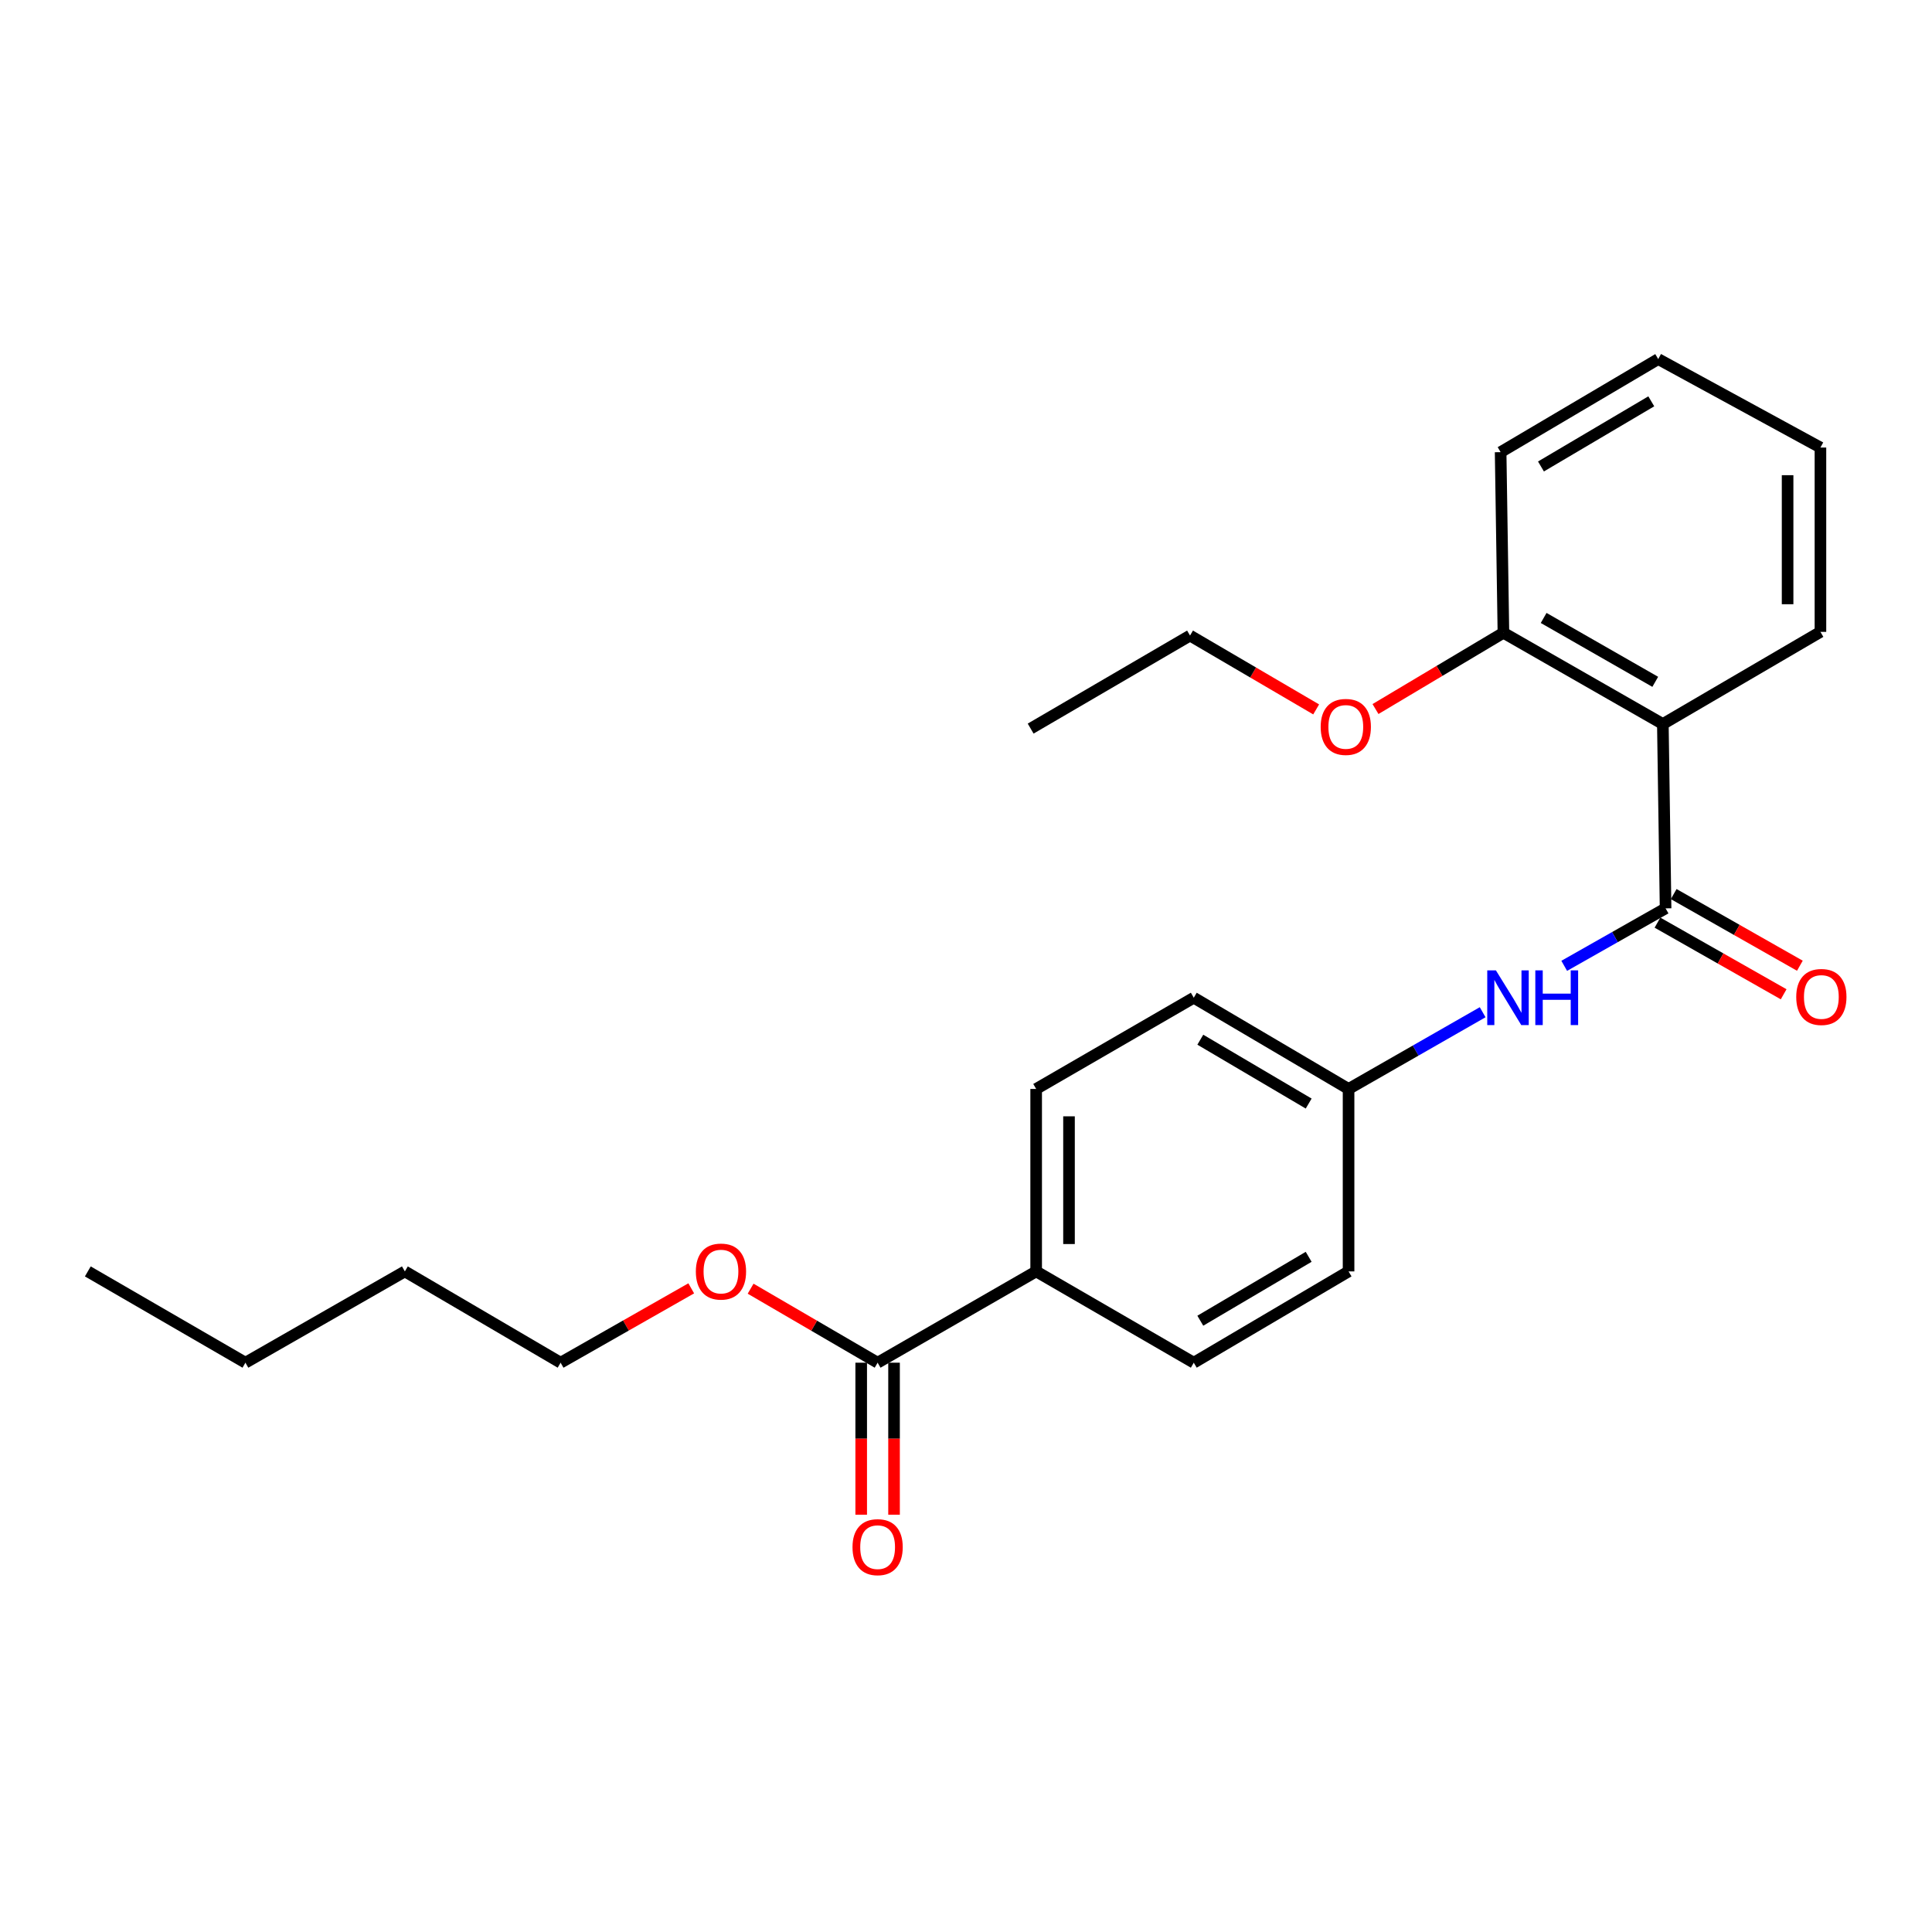 <?xml version='1.0' encoding='iso-8859-1'?>
<svg version='1.1' baseProfile='full'
              xmlns='http://www.w3.org/2000/svg'
                      xmlns:rdkit='http://www.rdkit.org/xml'
                      xmlns:xlink='http://www.w3.org/1999/xlink'
                  xml:space='preserve'
width='1000px' height='1000px' viewBox='0 0 1000 1000'>
<!-- END OF HEADER -->
<rect style='opacity:1.0;fill:#FFFFFF;stroke:none' width='1000' height='1000' x='0' y='0'> </rect>
<path class='bond-0' d='M 862.106,470.164 L 860.689,374.751' style='fill:none;fill-rule:evenodd;stroke:#000000;stroke-width:6px;stroke-linecap:butt;stroke-linejoin:miter;stroke-opacity:1' />
<path class='bond-1' d='M 862.106,470.164 L 835.873,485.04' style='fill:none;fill-rule:evenodd;stroke:#000000;stroke-width:6px;stroke-linecap:butt;stroke-linejoin:miter;stroke-opacity:1' />
<path class='bond-1' d='M 835.873,485.04 L 809.641,499.916' style='fill:none;fill-rule:evenodd;stroke:#0000FF;stroke-width:6px;stroke-linecap:butt;stroke-linejoin:miter;stroke-opacity:1' />
<path class='bond-4' d='M 857.909,477.555 L 890.561,496.098' style='fill:none;fill-rule:evenodd;stroke:#000000;stroke-width:6px;stroke-linecap:butt;stroke-linejoin:miter;stroke-opacity:1' />
<path class='bond-4' d='M 890.561,496.098 L 923.214,514.64' style='fill:none;fill-rule:evenodd;stroke:#FF0000;stroke-width:6px;stroke-linecap:butt;stroke-linejoin:miter;stroke-opacity:1' />
<path class='bond-4' d='M 866.303,462.773 L 898.956,481.316' style='fill:none;fill-rule:evenodd;stroke:#000000;stroke-width:6px;stroke-linecap:butt;stroke-linejoin:miter;stroke-opacity:1' />
<path class='bond-4' d='M 898.956,481.316 L 931.609,499.858' style='fill:none;fill-rule:evenodd;stroke:#FF0000;stroke-width:6px;stroke-linecap:butt;stroke-linejoin:miter;stroke-opacity:1' />
<path class='bond-5' d='M 860.689,374.751 L 778.167,327.521' style='fill:none;fill-rule:evenodd;stroke:#000000;stroke-width:6px;stroke-linecap:butt;stroke-linejoin:miter;stroke-opacity:1' />
<path class='bond-5' d='M 856.755,352.913 L 798.99,319.852' style='fill:none;fill-rule:evenodd;stroke:#000000;stroke-width:6px;stroke-linecap:butt;stroke-linejoin:miter;stroke-opacity:1' />
<path class='bond-13' d='M 860.689,374.751 L 942.257,327.059' style='fill:none;fill-rule:evenodd;stroke:#000000;stroke-width:6px;stroke-linecap:butt;stroke-linejoin:miter;stroke-opacity:1' />
<path class='bond-7' d='M 767.421,523.926 L 732.719,543.783' style='fill:none;fill-rule:evenodd;stroke:#0000FF;stroke-width:6px;stroke-linecap:butt;stroke-linejoin:miter;stroke-opacity:1' />
<path class='bond-7' d='M 732.719,543.783 L 698.016,563.64' style='fill:none;fill-rule:evenodd;stroke:#000000;stroke-width:6px;stroke-linecap:butt;stroke-linejoin:miter;stroke-opacity:1' />
<path class='bond-2' d='M 454.257,705.329 L 536.316,658.08' style='fill:none;fill-rule:evenodd;stroke:#000000;stroke-width:6px;stroke-linecap:butt;stroke-linejoin:miter;stroke-opacity:1' />
<path class='bond-6' d='M 445.757,705.329 L 445.757,744.673' style='fill:none;fill-rule:evenodd;stroke:#000000;stroke-width:6px;stroke-linecap:butt;stroke-linejoin:miter;stroke-opacity:1' />
<path class='bond-6' d='M 445.757,744.673 L 445.757,784.018' style='fill:none;fill-rule:evenodd;stroke:#FF0000;stroke-width:6px;stroke-linecap:butt;stroke-linejoin:miter;stroke-opacity:1' />
<path class='bond-6' d='M 462.757,705.329 L 462.757,744.673' style='fill:none;fill-rule:evenodd;stroke:#000000;stroke-width:6px;stroke-linecap:butt;stroke-linejoin:miter;stroke-opacity:1' />
<path class='bond-6' d='M 462.757,744.673 L 462.757,784.018' style='fill:none;fill-rule:evenodd;stroke:#FF0000;stroke-width:6px;stroke-linecap:butt;stroke-linejoin:miter;stroke-opacity:1' />
<path class='bond-10' d='M 454.257,705.329 L 421.387,686.176' style='fill:none;fill-rule:evenodd;stroke:#000000;stroke-width:6px;stroke-linecap:butt;stroke-linejoin:miter;stroke-opacity:1' />
<path class='bond-10' d='M 421.387,686.176 L 388.517,667.023' style='fill:none;fill-rule:evenodd;stroke:#FF0000;stroke-width:6px;stroke-linecap:butt;stroke-linejoin:miter;stroke-opacity:1' />
<path class='bond-3' d='M 536.316,658.08 L 536.316,563.64' style='fill:none;fill-rule:evenodd;stroke:#000000;stroke-width:6px;stroke-linecap:butt;stroke-linejoin:miter;stroke-opacity:1' />
<path class='bond-3' d='M 553.315,643.914 L 553.315,577.806' style='fill:none;fill-rule:evenodd;stroke:#000000;stroke-width:6px;stroke-linecap:butt;stroke-linejoin:miter;stroke-opacity:1' />
<path class='bond-24' d='M 536.316,658.08 L 617.893,705.329' style='fill:none;fill-rule:evenodd;stroke:#000000;stroke-width:6px;stroke-linecap:butt;stroke-linejoin:miter;stroke-opacity:1' />
<path class='bond-14' d='M 778.167,327.521 L 745.061,347.261' style='fill:none;fill-rule:evenodd;stroke:#000000;stroke-width:6px;stroke-linecap:butt;stroke-linejoin:miter;stroke-opacity:1' />
<path class='bond-14' d='M 745.061,347.261 L 711.955,367' style='fill:none;fill-rule:evenodd;stroke:#FF0000;stroke-width:6px;stroke-linecap:butt;stroke-linejoin:miter;stroke-opacity:1' />
<path class='bond-15' d='M 778.167,327.521 L 776.723,234.035' style='fill:none;fill-rule:evenodd;stroke:#000000;stroke-width:6px;stroke-linecap:butt;stroke-linejoin:miter;stroke-opacity:1' />
<path class='bond-11' d='M 698.016,563.64 L 698.016,658.08' style='fill:none;fill-rule:evenodd;stroke:#000000;stroke-width:6px;stroke-linecap:butt;stroke-linejoin:miter;stroke-opacity:1' />
<path class='bond-12' d='M 698.016,563.64 L 617.893,516.42' style='fill:none;fill-rule:evenodd;stroke:#000000;stroke-width:6px;stroke-linecap:butt;stroke-linejoin:miter;stroke-opacity:1' />
<path class='bond-12' d='M 677.367,571.202 L 621.281,538.148' style='fill:none;fill-rule:evenodd;stroke:#000000;stroke-width:6px;stroke-linecap:butt;stroke-linejoin:miter;stroke-opacity:1' />
<path class='bond-8' d='M 536.316,563.64 L 617.893,516.42' style='fill:none;fill-rule:evenodd;stroke:#000000;stroke-width:6px;stroke-linecap:butt;stroke-linejoin:miter;stroke-opacity:1' />
<path class='bond-9' d='M 617.893,705.329 L 698.016,658.08' style='fill:none;fill-rule:evenodd;stroke:#000000;stroke-width:6px;stroke-linecap:butt;stroke-linejoin:miter;stroke-opacity:1' />
<path class='bond-9' d='M 621.277,683.599 L 677.363,650.525' style='fill:none;fill-rule:evenodd;stroke:#000000;stroke-width:6px;stroke-linecap:butt;stroke-linejoin:miter;stroke-opacity:1' />
<path class='bond-16' d='M 357.783,666.84 L 323.975,686.084' style='fill:none;fill-rule:evenodd;stroke:#FF0000;stroke-width:6px;stroke-linecap:butt;stroke-linejoin:miter;stroke-opacity:1' />
<path class='bond-16' d='M 323.975,686.084 L 290.168,705.329' style='fill:none;fill-rule:evenodd;stroke:#000000;stroke-width:6px;stroke-linecap:butt;stroke-linejoin:miter;stroke-opacity:1' />
<path class='bond-20' d='M 942.257,327.059 L 942.257,231.646' style='fill:none;fill-rule:evenodd;stroke:#000000;stroke-width:6px;stroke-linecap:butt;stroke-linejoin:miter;stroke-opacity:1' />
<path class='bond-20' d='M 925.258,312.747 L 925.258,245.958' style='fill:none;fill-rule:evenodd;stroke:#000000;stroke-width:6px;stroke-linecap:butt;stroke-linejoin:miter;stroke-opacity:1' />
<path class='bond-17' d='M 681.245,367.189 L 648.601,348.078' style='fill:none;fill-rule:evenodd;stroke:#FF0000;stroke-width:6px;stroke-linecap:butt;stroke-linejoin:miter;stroke-opacity:1' />
<path class='bond-17' d='M 648.601,348.078 L 615.957,328.966' style='fill:none;fill-rule:evenodd;stroke:#000000;stroke-width:6px;stroke-linecap:butt;stroke-linejoin:miter;stroke-opacity:1' />
<path class='bond-25' d='M 776.723,234.035 L 858.29,185.861' style='fill:none;fill-rule:evenodd;stroke:#000000;stroke-width:6px;stroke-linecap:butt;stroke-linejoin:miter;stroke-opacity:1' />
<path class='bond-25' d='M 797.602,241.446 L 854.7,207.725' style='fill:none;fill-rule:evenodd;stroke:#000000;stroke-width:6px;stroke-linecap:butt;stroke-linejoin:miter;stroke-opacity:1' />
<path class='bond-18' d='M 290.168,705.329 L 209.554,658.08' style='fill:none;fill-rule:evenodd;stroke:#000000;stroke-width:6px;stroke-linecap:butt;stroke-linejoin:miter;stroke-opacity:1' />
<path class='bond-21' d='M 615.957,328.966 L 533.464,377.121' style='fill:none;fill-rule:evenodd;stroke:#000000;stroke-width:6px;stroke-linecap:butt;stroke-linejoin:miter;stroke-opacity:1' />
<path class='bond-19' d='M 209.554,658.08 L 127.032,705.329' style='fill:none;fill-rule:evenodd;stroke:#000000;stroke-width:6px;stroke-linecap:butt;stroke-linejoin:miter;stroke-opacity:1' />
<path class='bond-22' d='M 127.032,705.329 L 45.455,658.08' style='fill:none;fill-rule:evenodd;stroke:#000000;stroke-width:6px;stroke-linecap:butt;stroke-linejoin:miter;stroke-opacity:1' />
<path class='bond-23' d='M 942.257,231.646 L 858.29,185.861' style='fill:none;fill-rule:evenodd;stroke:#000000;stroke-width:6px;stroke-linecap:butt;stroke-linejoin:miter;stroke-opacity:1' />
<path  class='atom-2' d='M 774.278 502.26
L 783.558 517.26
Q 784.478 518.74, 785.958 521.42
Q 787.438 524.1, 787.518 524.26
L 787.518 502.26
L 791.278 502.26
L 791.278 530.58
L 787.398 530.58
L 777.438 514.18
Q 776.278 512.26, 775.038 510.06
Q 773.838 507.86, 773.478 507.18
L 773.478 530.58
L 769.798 530.58
L 769.798 502.26
L 774.278 502.26
' fill='#0000FF'/>
<path  class='atom-2' d='M 794.678 502.26
L 798.518 502.26
L 798.518 514.3
L 812.998 514.3
L 812.998 502.26
L 816.838 502.26
L 816.838 530.58
L 812.998 530.58
L 812.998 517.5
L 798.518 517.5
L 798.518 530.58
L 794.678 530.58
L 794.678 502.26
' fill='#0000FF'/>
<path  class='atom-5' d='M 929.729 516.028
Q 929.729 509.228, 933.089 505.428
Q 936.449 501.628, 942.729 501.628
Q 949.009 501.628, 952.369 505.428
Q 955.729 509.228, 955.729 516.028
Q 955.729 522.908, 952.329 526.828
Q 948.929 530.708, 942.729 530.708
Q 936.489 530.708, 933.089 526.828
Q 929.729 522.948, 929.729 516.028
M 942.729 527.508
Q 947.049 527.508, 949.369 524.628
Q 951.729 521.708, 951.729 516.028
Q 951.729 510.468, 949.369 507.668
Q 947.049 504.828, 942.729 504.828
Q 938.409 504.828, 936.049 507.628
Q 933.729 510.428, 933.729 516.028
Q 933.729 521.748, 936.049 524.628
Q 938.409 527.508, 942.729 527.508
' fill='#FF0000'/>
<path  class='atom-7' d='M 441.257 800.803
Q 441.257 794.003, 444.617 790.203
Q 447.977 786.403, 454.257 786.403
Q 460.537 786.403, 463.897 790.203
Q 467.257 794.003, 467.257 800.803
Q 467.257 807.683, 463.857 811.603
Q 460.457 815.483, 454.257 815.483
Q 448.017 815.483, 444.617 811.603
Q 441.257 807.723, 441.257 800.803
M 454.257 812.283
Q 458.577 812.283, 460.897 809.403
Q 463.257 806.483, 463.257 800.803
Q 463.257 795.243, 460.897 792.443
Q 458.577 789.603, 454.257 789.603
Q 449.937 789.603, 447.577 792.403
Q 445.257 795.203, 445.257 800.803
Q 445.257 806.523, 447.577 809.403
Q 449.937 812.283, 454.257 812.283
' fill='#FF0000'/>
<path  class='atom-11' d='M 360.171 658.16
Q 360.171 651.36, 363.531 647.56
Q 366.891 643.76, 373.171 643.76
Q 379.451 643.76, 382.811 647.56
Q 386.171 651.36, 386.171 658.16
Q 386.171 665.04, 382.771 668.96
Q 379.371 672.84, 373.171 672.84
Q 366.931 672.84, 363.531 668.96
Q 360.171 665.08, 360.171 658.16
M 373.171 669.64
Q 377.491 669.64, 379.811 666.76
Q 382.171 663.84, 382.171 658.16
Q 382.171 652.6, 379.811 649.8
Q 377.491 646.96, 373.171 646.96
Q 368.851 646.96, 366.491 649.76
Q 364.171 652.56, 364.171 658.16
Q 364.171 663.88, 366.491 666.76
Q 368.851 669.64, 373.171 669.64
' fill='#FF0000'/>
<path  class='atom-15' d='M 683.581 376.248
Q 683.581 369.448, 686.941 365.648
Q 690.301 361.848, 696.581 361.848
Q 702.861 361.848, 706.221 365.648
Q 709.581 369.448, 709.581 376.248
Q 709.581 383.128, 706.181 387.048
Q 702.781 390.928, 696.581 390.928
Q 690.341 390.928, 686.941 387.048
Q 683.581 383.168, 683.581 376.248
M 696.581 387.728
Q 700.901 387.728, 703.221 384.848
Q 705.581 381.928, 705.581 376.248
Q 705.581 370.688, 703.221 367.888
Q 700.901 365.048, 696.581 365.048
Q 692.261 365.048, 689.901 367.848
Q 687.581 370.648, 687.581 376.248
Q 687.581 381.968, 689.901 384.848
Q 692.261 387.728, 696.581 387.728
' fill='#FF0000'/>
</svg>
